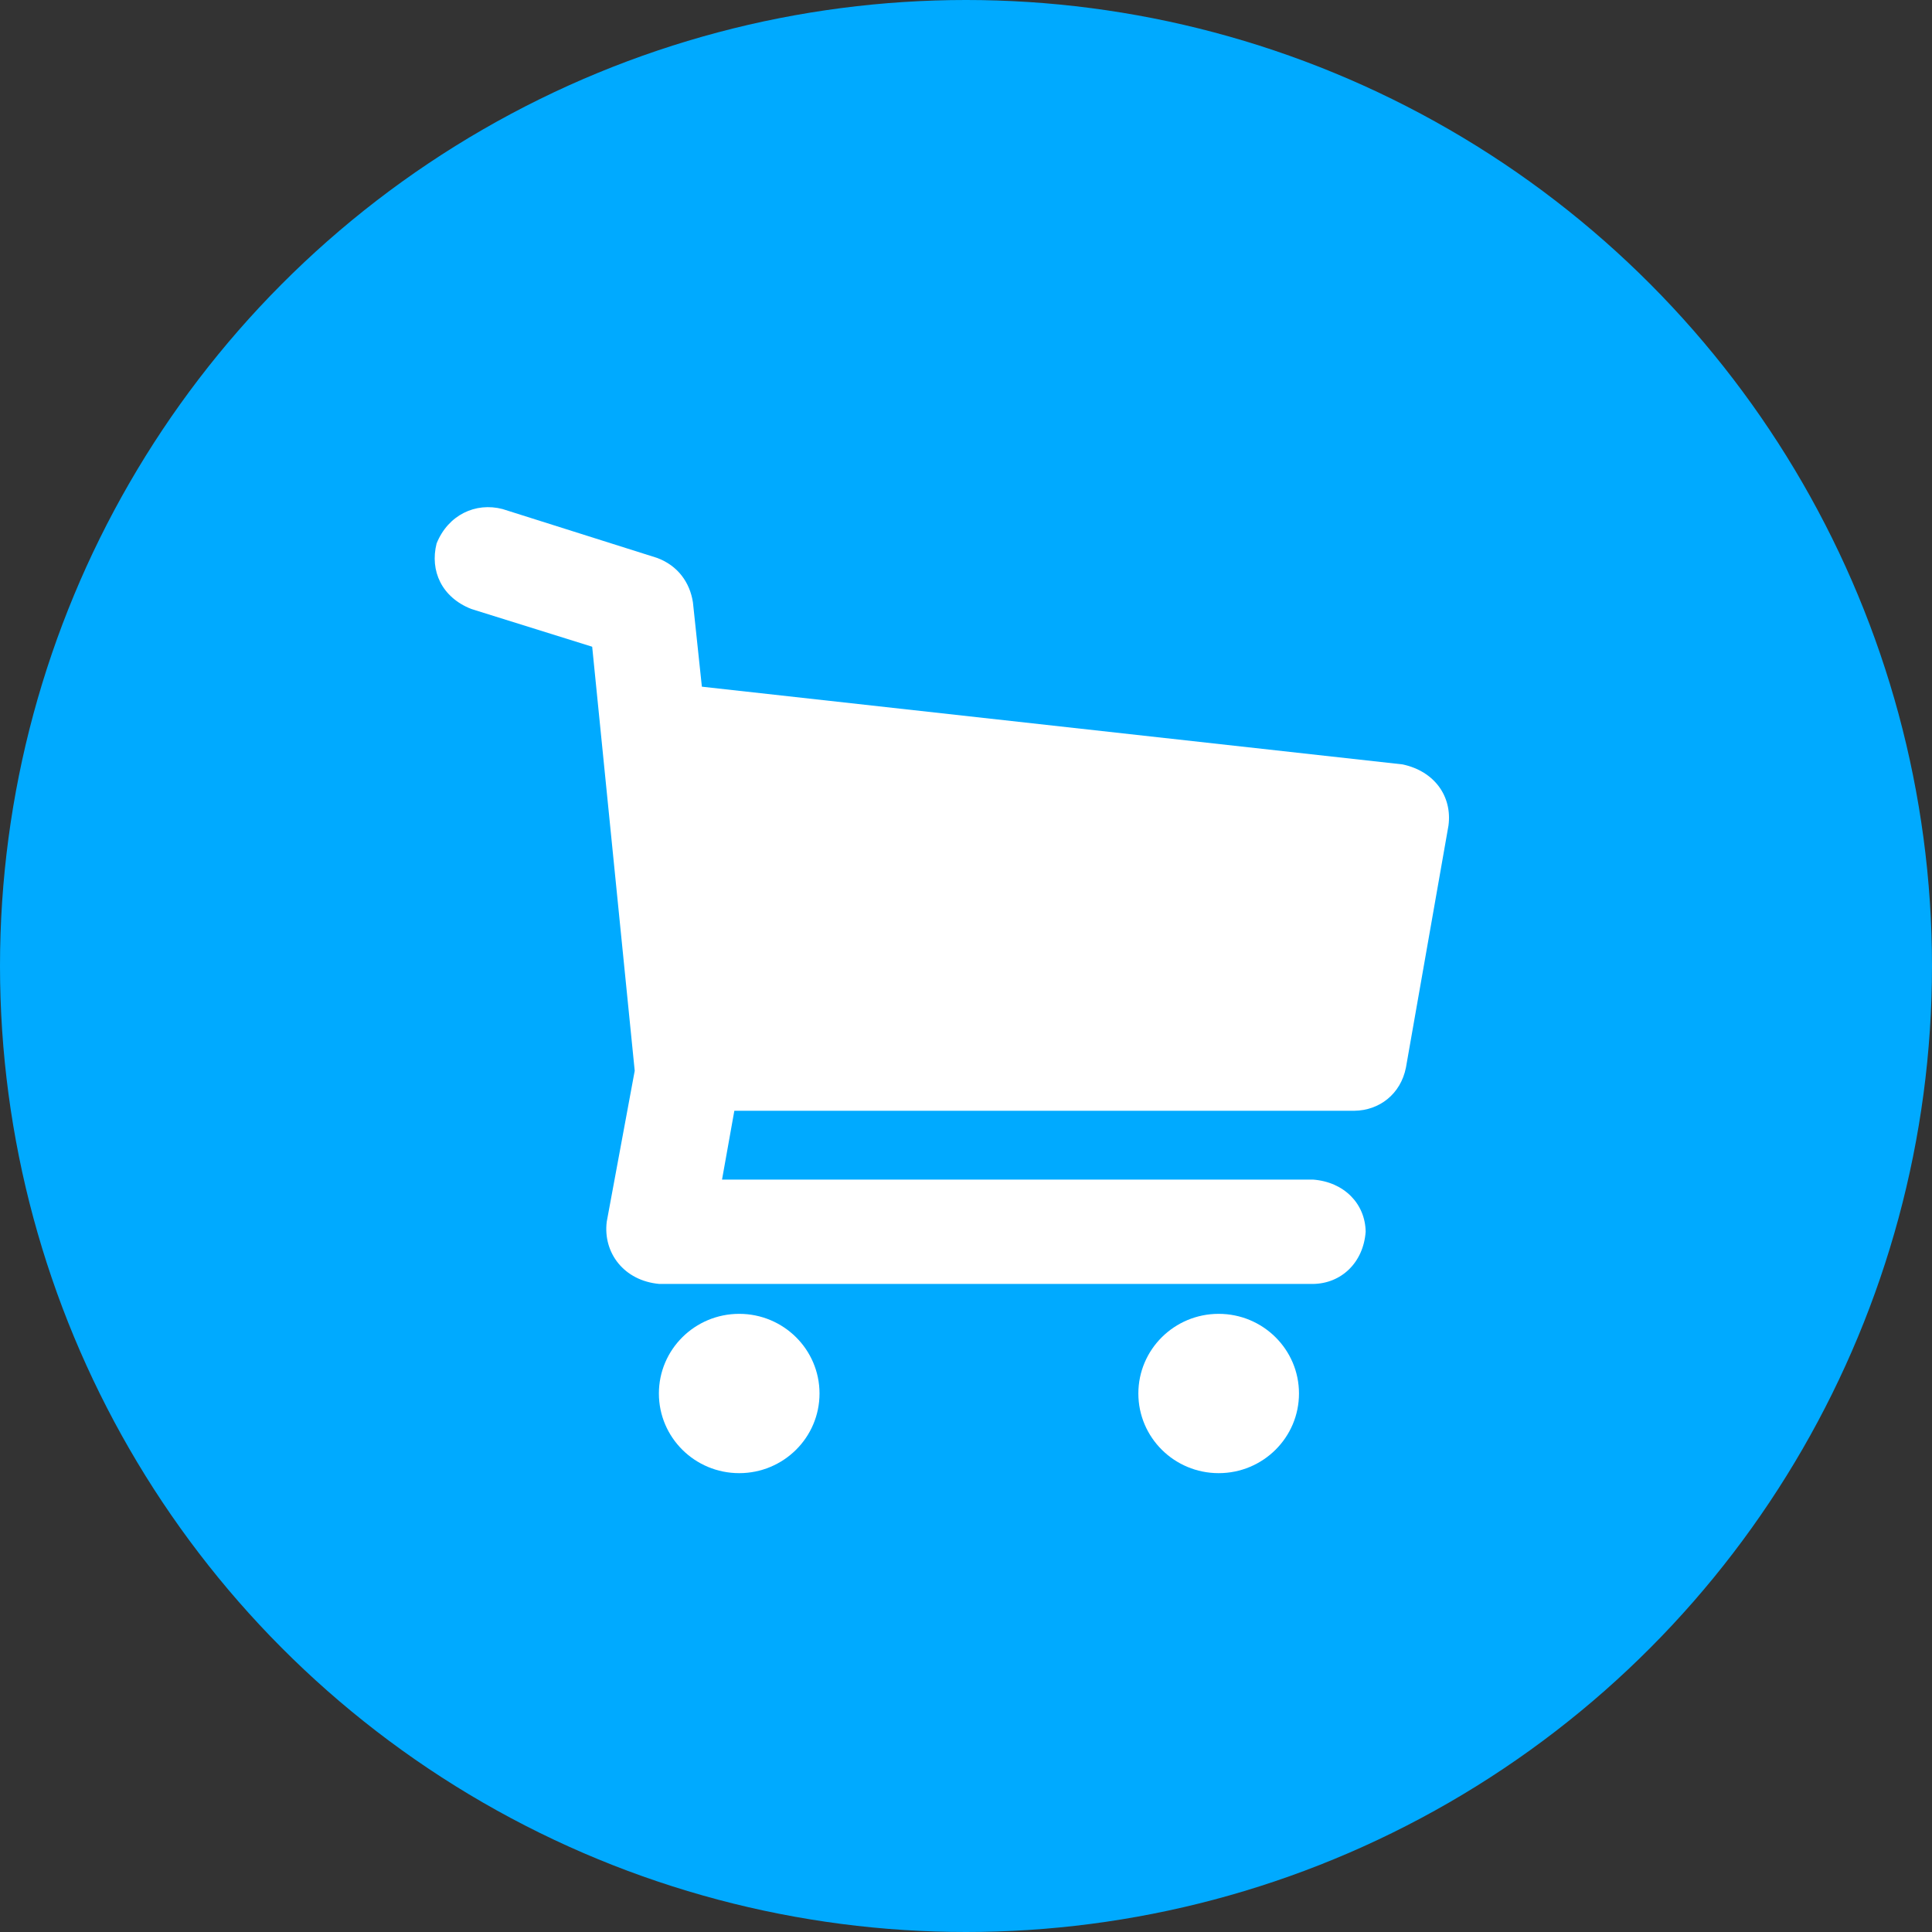 <?xml version="1.0" encoding="UTF-8"?> <svg xmlns="http://www.w3.org/2000/svg" width="320" height="320" viewBox="0 0 320 320" fill="none"><rect x="0" y="0" width="320" height="320" fill="#333333" stroke="none"/> <circle cx="160" cy="160" r="160" fill="#00AAFF"></circle> <path d="M239.916 136.722L232.871 176.806C232.002 181.234 228.444 183.927 224.342 183.977H121.63L119.591 195.377H217.482C222.637 195.766 226.133 199.387 226.196 204.019C225.821 209.121 222.17 212.598 217.482 212.661H109.208C103.352 212.139 99.861 207.51 100.494 202.364L105.129 177.358L98.084 107.118L78.061 100.866C73.168 98.939 71.171 94.549 72.313 90.018C74.214 85.295 78.767 83.137 83.252 84.318L108.837 92.408C112.284 93.689 114.267 96.488 114.77 99.763L116.253 113.737L232.314 126.609C237.647 127.754 240.542 131.943 239.916 136.722ZM135.738 230.807C135.738 238.093 129.782 244 122.436 244C115.089 244 109.133 238.093 109.133 230.807C109.133 223.521 115.089 217.614 122.436 217.614C129.782 217.614 135.738 223.521 135.738 230.807ZM215.153 230.807C215.153 238.093 209.198 244 201.851 244C194.504 244 188.548 238.093 188.548 230.807C188.548 223.521 194.504 217.614 201.851 217.614C209.198 217.614 215.153 223.521 215.153 230.807Z" fill="white"></path> </svg> 